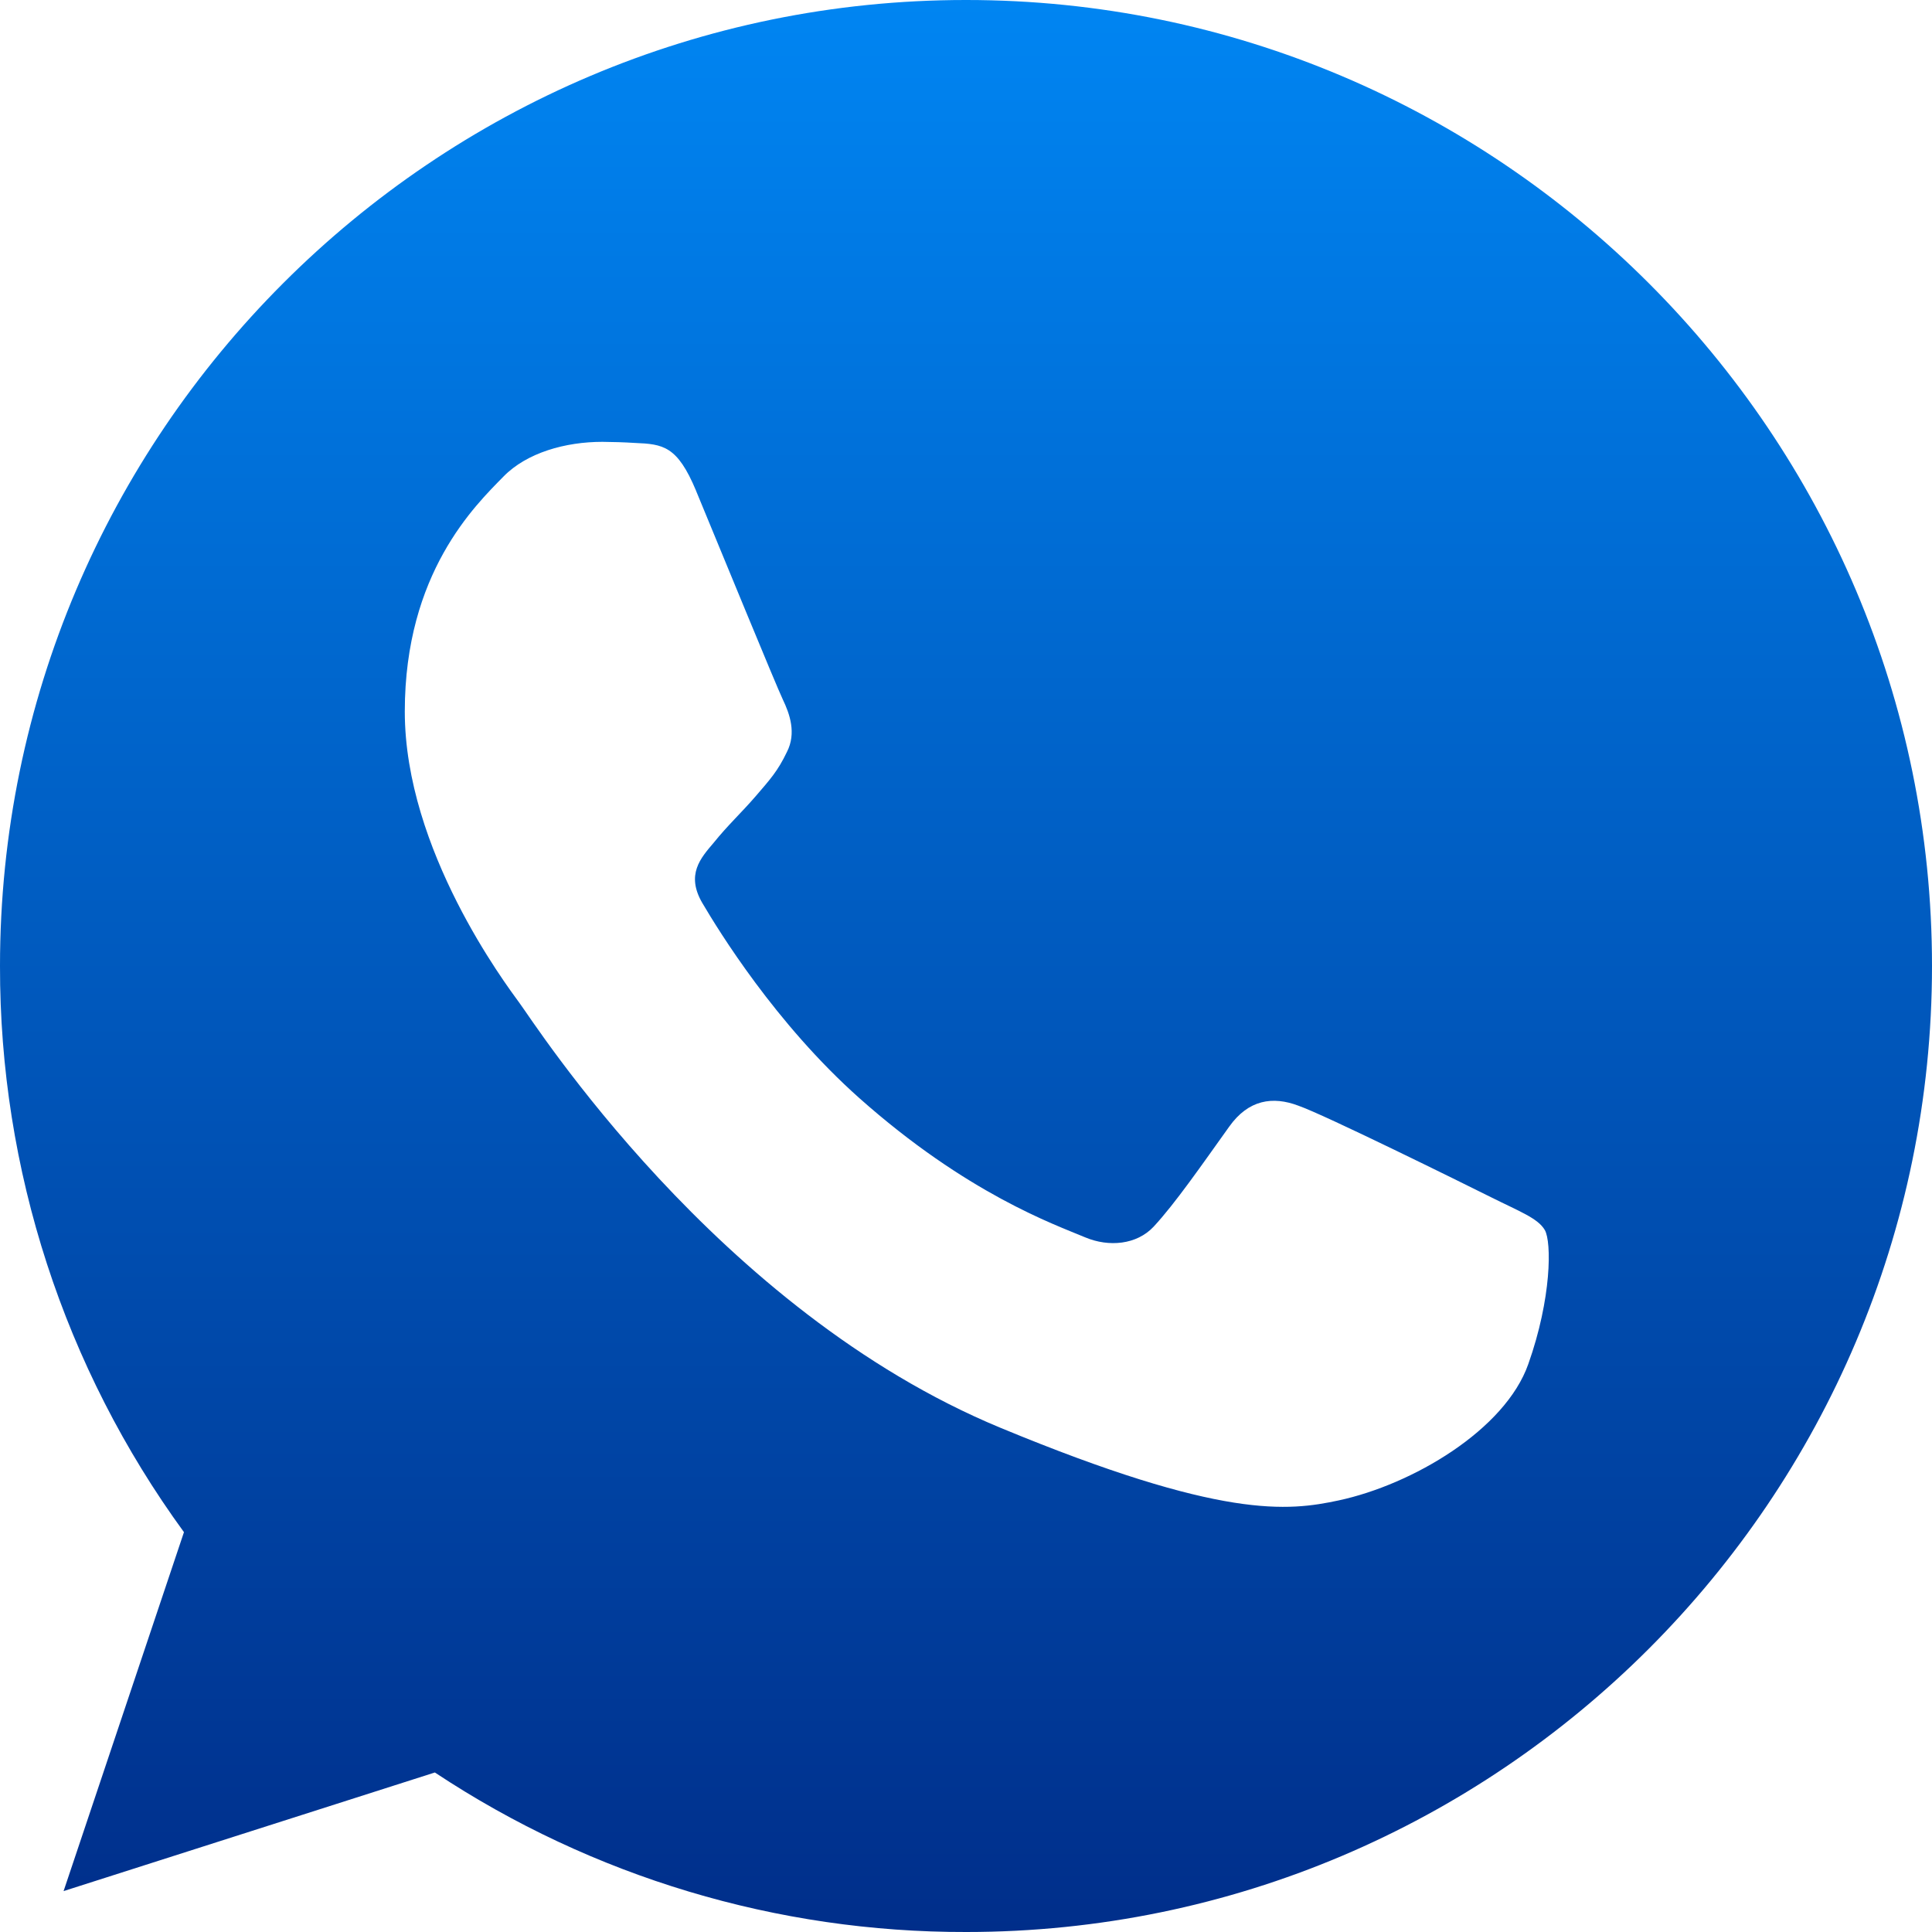 <svg width="23" height="23" viewBox="0 0 23 23" fill="none" xmlns="http://www.w3.org/2000/svg">
<path fill-rule="evenodd" clip-rule="evenodd" d="M11.497 0C5.157 0 1.30783e-05 5.158 1.30783e-05 11.5C-0.004 13.922 0.763 16.283 2.19 18.24L0.757 22.513L5.177 21.101C7.052 22.344 9.253 23.005 11.503 23C17.843 23 23 17.841 23 11.5C23 5.159 17.843 0 11.503 0H11.497ZM8.286 5.841C8.063 5.307 7.894 5.287 7.556 5.273C7.428 5.265 7.3 5.261 7.171 5.26C6.731 5.26 6.272 5.389 5.995 5.672C5.657 6.017 4.819 6.821 4.819 8.471C4.819 10.121 6.022 11.717 6.184 11.94C6.353 12.163 8.53 15.597 11.909 16.997C14.551 18.092 15.336 17.99 15.937 17.862C16.816 17.673 17.918 17.023 18.194 16.239C18.472 15.455 18.472 14.786 18.391 14.644C18.309 14.502 18.086 14.421 17.749 14.252C17.41 14.083 15.768 13.271 15.457 13.163C15.153 13.048 14.863 13.089 14.633 13.413C14.308 13.867 13.991 14.326 13.734 14.603C13.531 14.82 13.2 14.847 12.923 14.732C12.551 14.576 11.51 14.211 10.226 13.069C9.232 12.183 8.556 11.081 8.361 10.75C8.164 10.412 8.34 10.216 8.496 10.033C8.665 9.823 8.827 9.675 8.996 9.479C9.165 9.282 9.259 9.181 9.368 8.952C9.483 8.728 9.401 8.498 9.32 8.329C9.239 8.16 8.563 6.51 8.286 5.842V5.841Z" fill="url(#paint0_linear_101_99)"/>
<defs>
<linearGradient id="paint0_linear_101_99" x1="11.5" y1="0" x2="11.5" y2="23" gradientUnits="userSpaceOnUse">
<stop stop-color="#0085F2"/>
<stop offset="1" stop-color="#002E8A"/>
</linearGradient>
</defs>
</svg>
